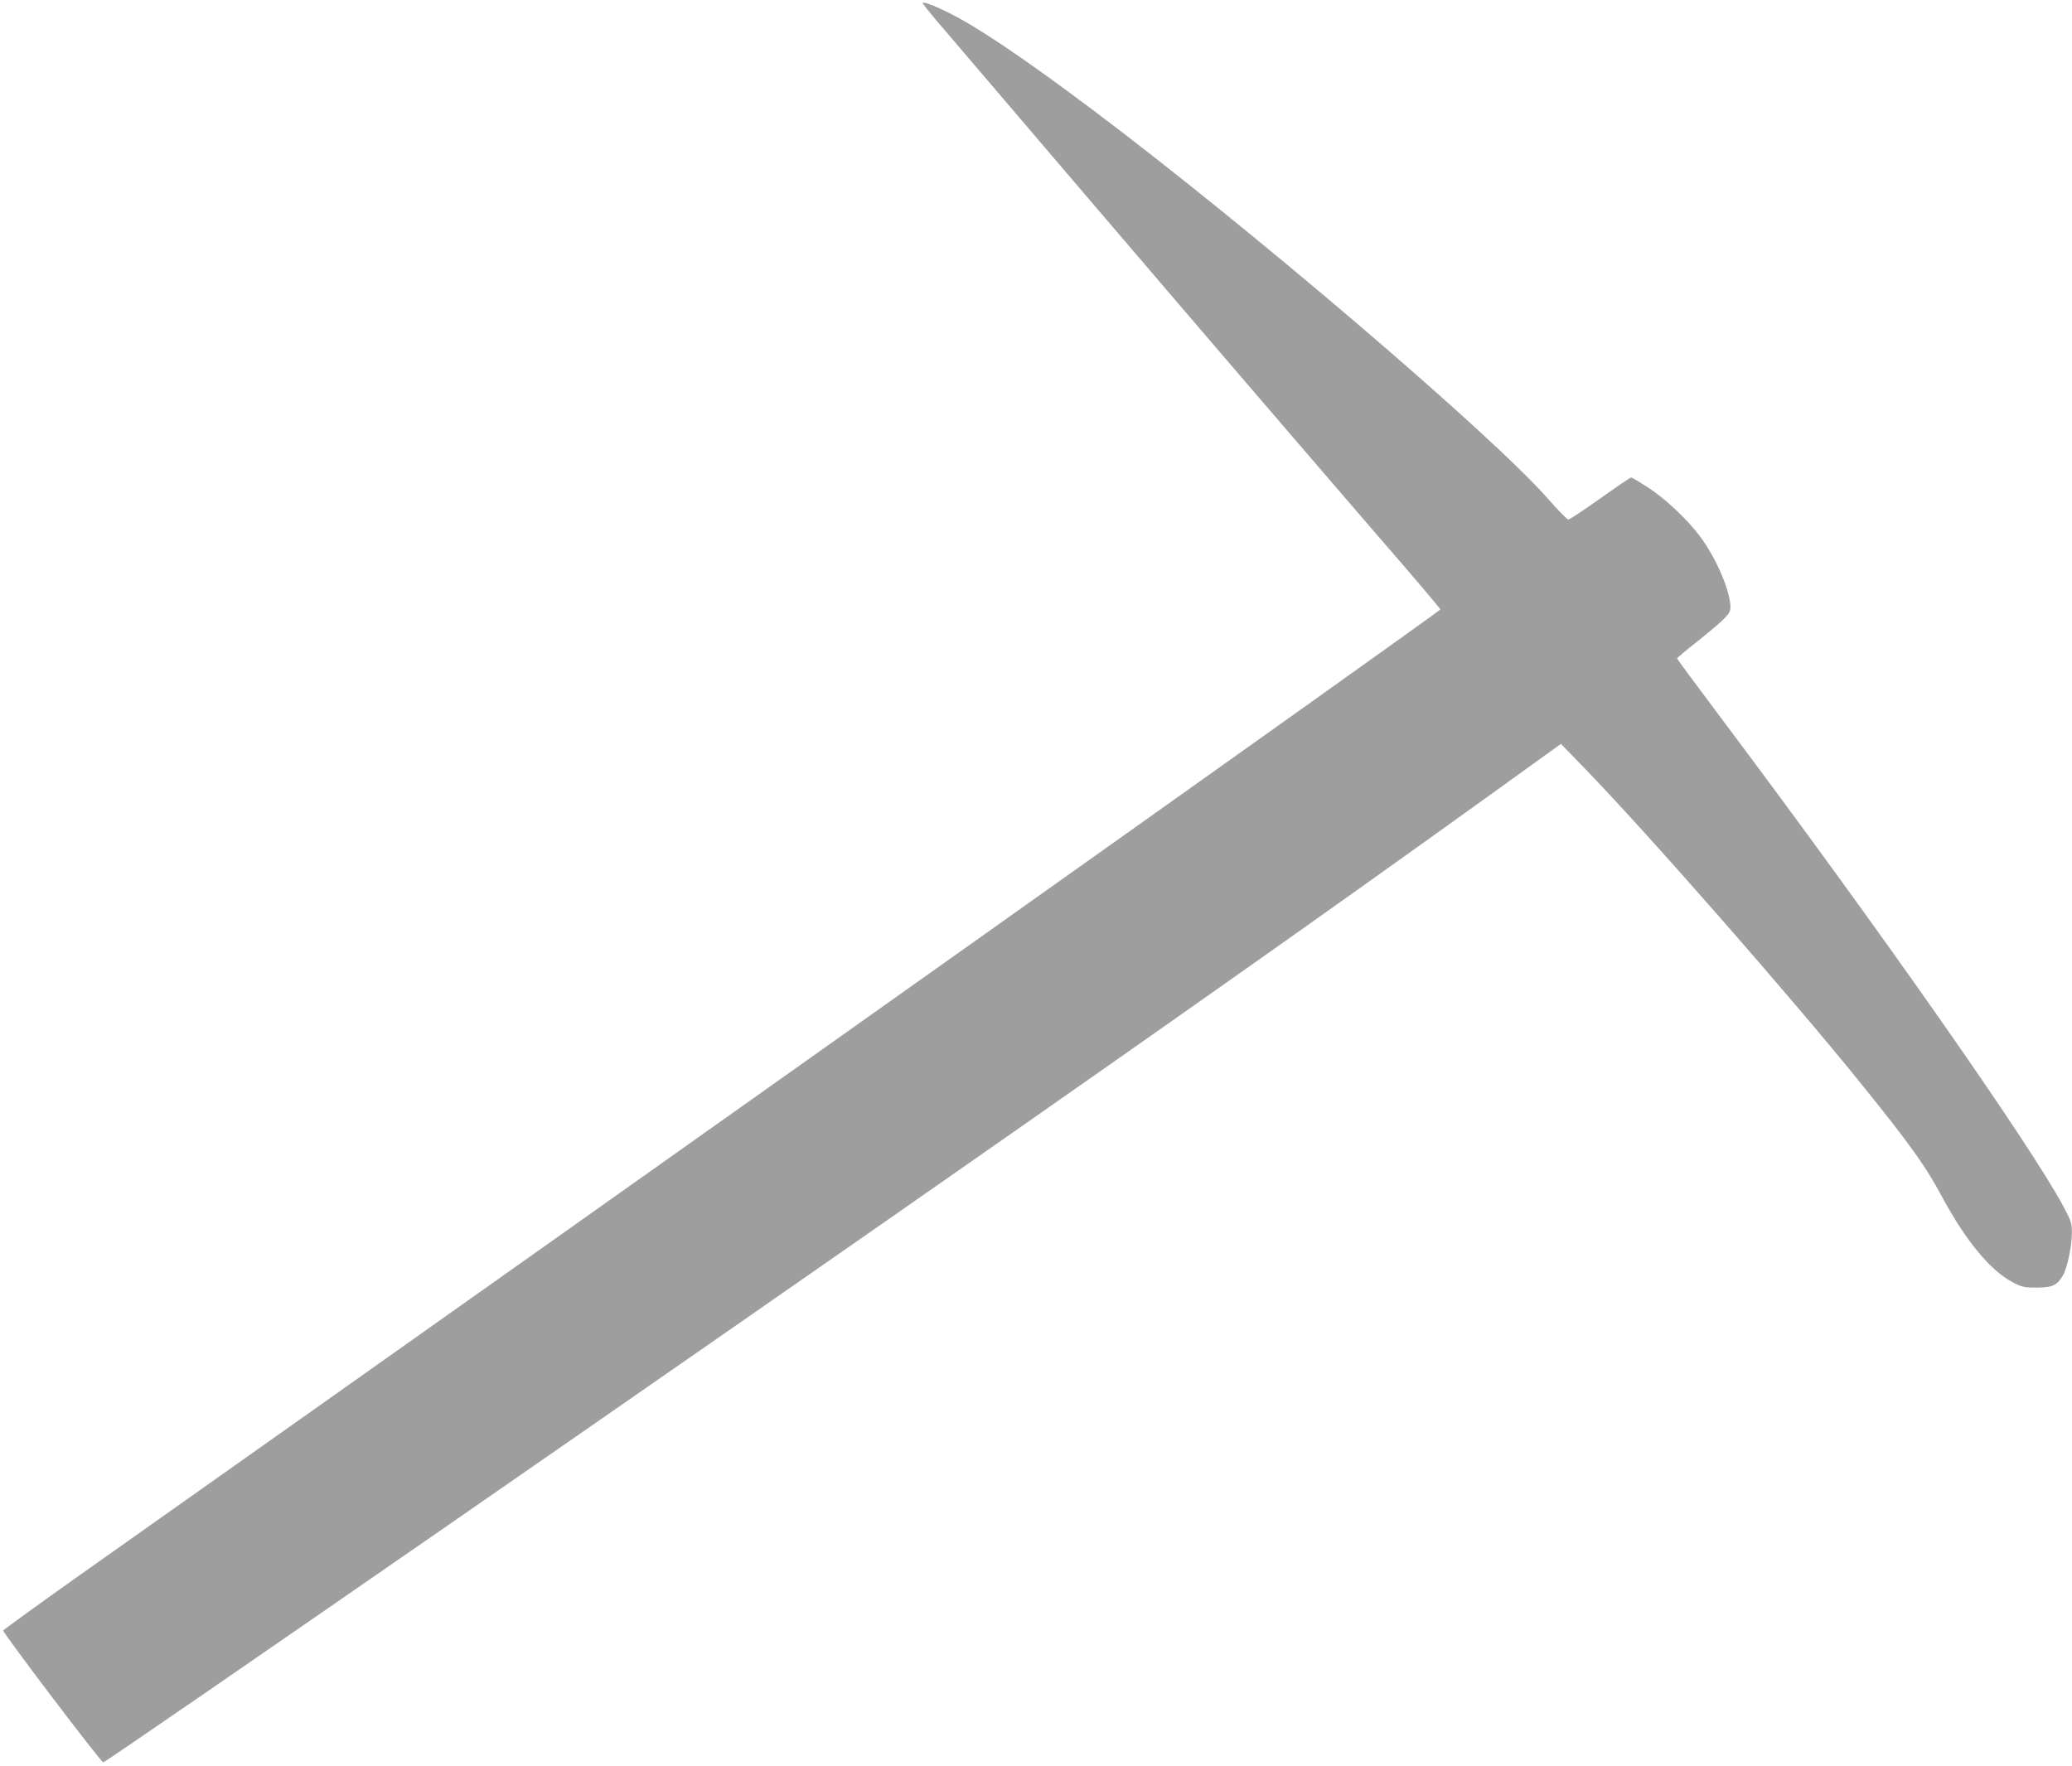 <?xml version="1.0" standalone="no"?>
<!DOCTYPE svg PUBLIC "-//W3C//DTD SVG 20010904//EN"
 "http://www.w3.org/TR/2001/REC-SVG-20010904/DTD/svg10.dtd">
<svg version="1.0" xmlns="http://www.w3.org/2000/svg"
 width="1280pt" height="1091pt" viewBox="0 0 1280 1091"
 preserveAspectRatio="xMidYMid meet">
<g transform="translate(0,1091) scale(0.1,-0.1)"
fill="#9e9e9e" stroke="none">
<path d="M5700 10891 c0 -4 42 -57 93 -117 875 -1026 1190 -1394 1721 -2014
346 -404 799 -930 1005 -1169 207 -238 377 -439 379 -446 2 -10 -4798 -3417
-8395 -5959 -265 -188 -482 -345 -483 -350 0 -18 605 -816 618 -814 28 6 3762
2592 5577 3862 1500 1049 2325 1634 3379 2395 l49 35 136 -140 c397 -409 1292
-1430 1730 -1974 291 -361 387 -495 487 -682 146 -271 296 -454 434 -528 60
-32 72 -35 152 -35 97 0 126 14 162 75 26 45 55 179 55 261 1 61 -3 73 -53
167 -208 388 -1145 1725 -2108 3008 -153 204 -278 373 -278 376 0 3 51 46 113
95 191 154 217 180 217 220 0 100 -87 304 -188 439 -80 107 -214 233 -325 305
-50 32 -95 59 -100 59 -5 0 -91 -58 -192 -130 -100 -71 -189 -130 -196 -130
-8 0 -63 57 -124 126 -349 399 -1846 1678 -2817 2407 -417 313 -703 506 -879
594 -95 48 -169 76 -169 64z"/>
</g>
</svg>

